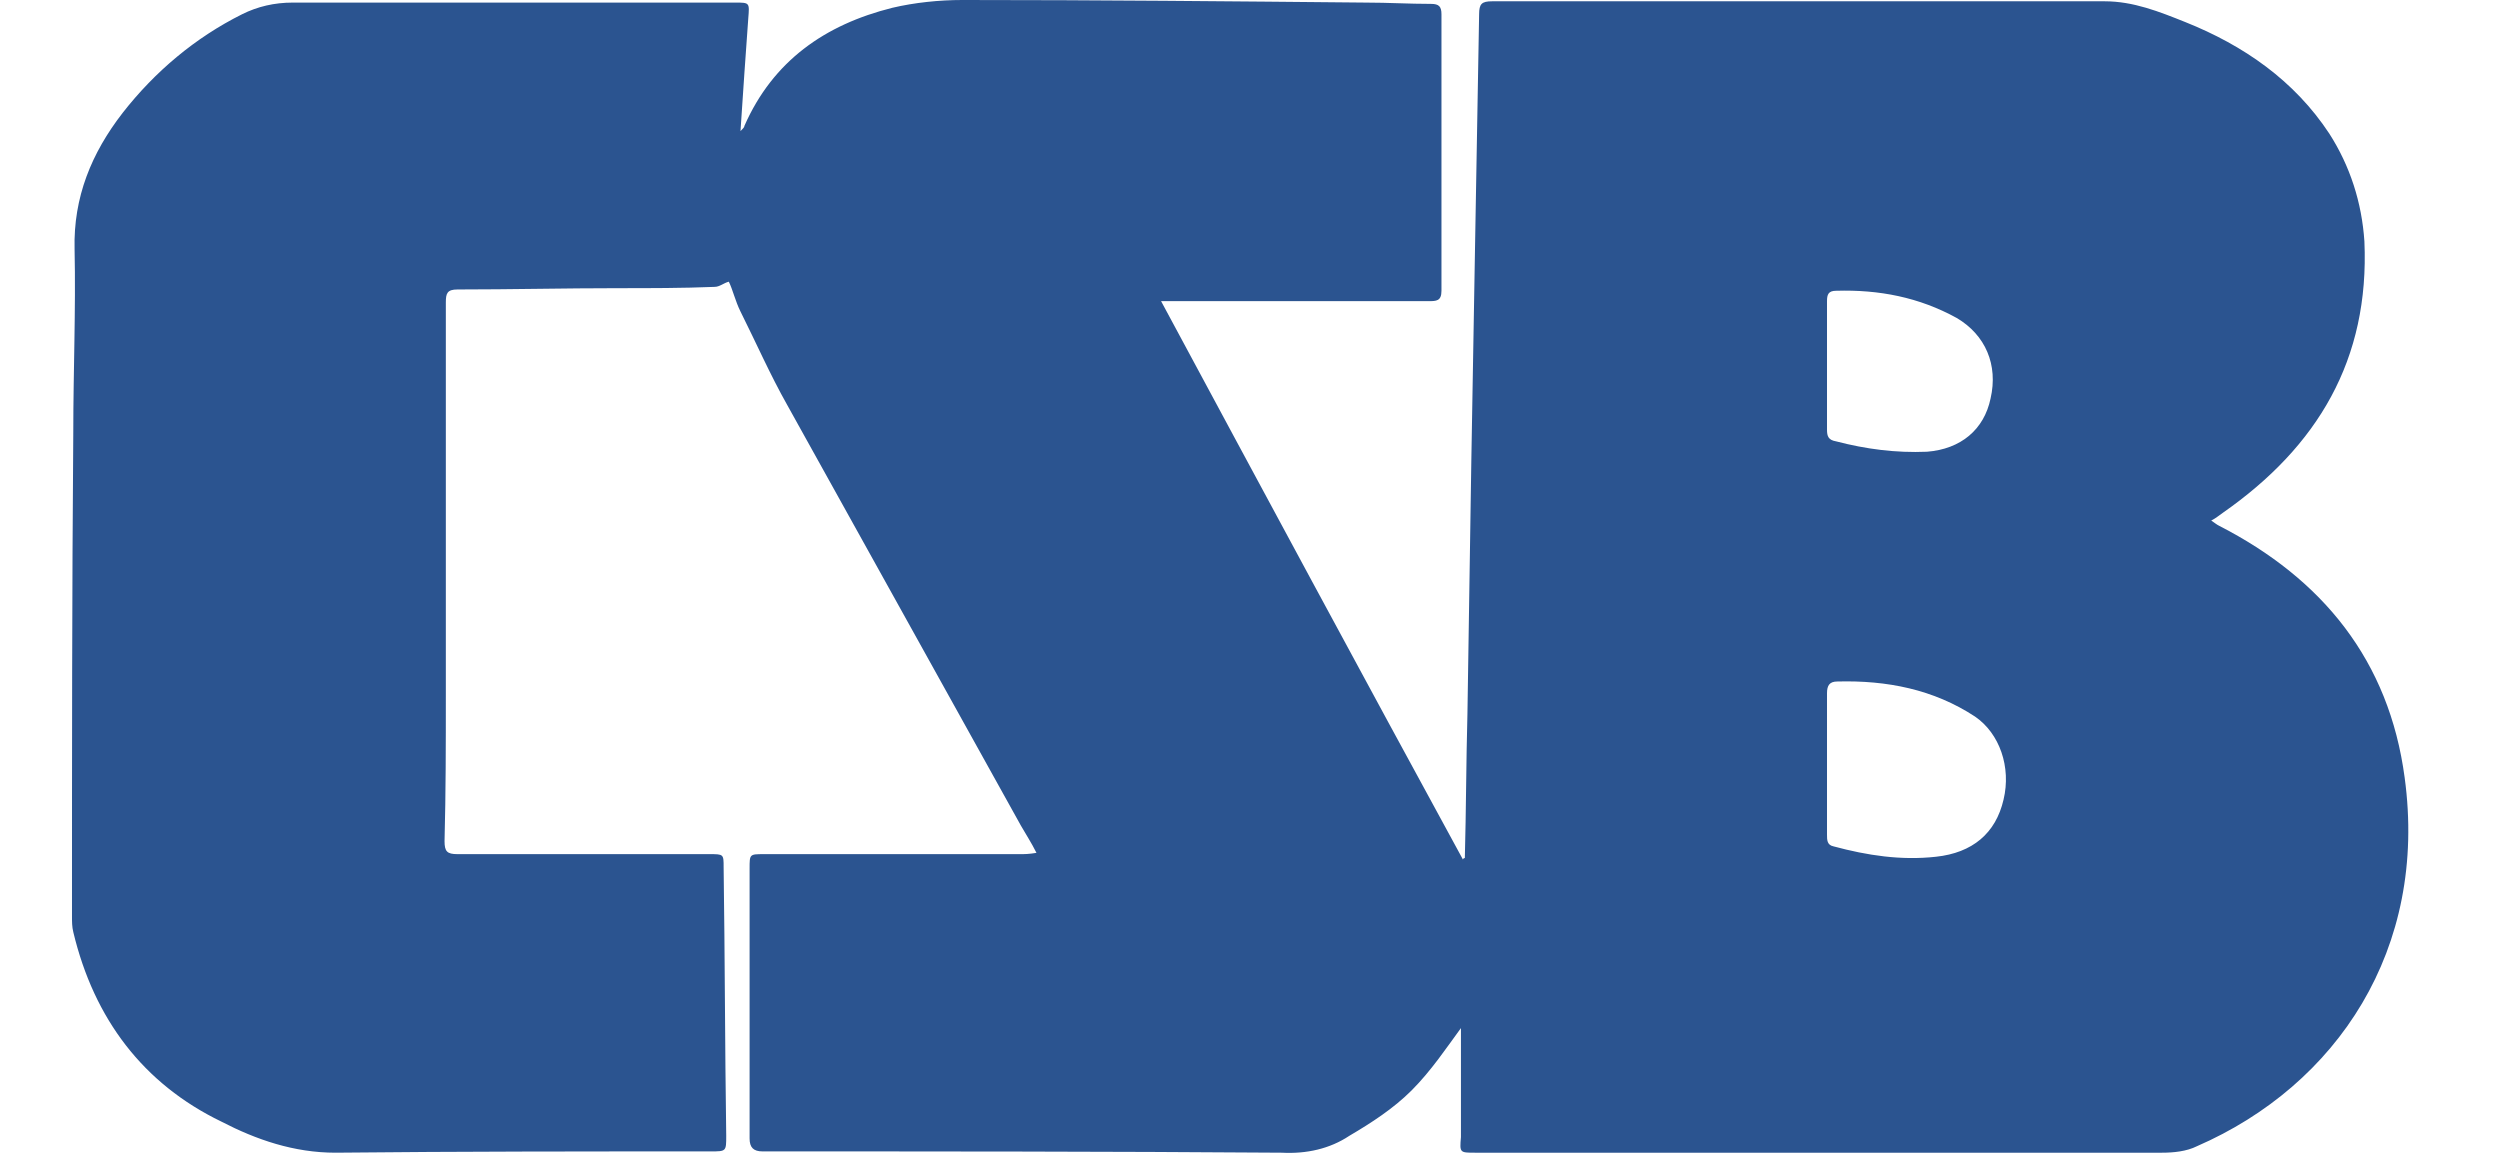 <svg height="1154" viewBox="16 12.5 181.5 88.9" width="2500" xmlns="http://www.w3.org/2000/svg"><path d="m123.3 78.6c.1-3.7.1-7.4.2-11.1l.3-19.5.3-17.3.3-17.1c0-.8.2-1 1-1h47.2c2.2 0 4.2.8 6.2 1.6 4.5 1.8 8.4 4.5 11.1 8.6 1.6 2.5 2.5 5.3 2.7 8.3.4 9.1-3.6 15.8-10.9 20.9-.3.2-.5.4-.9.6.3.2.4.3.6.4 8 4.1 13.1 10.4 14.3 19.4 1.8 13.2-5.2 23.7-16 28.4-.8.4-1.8.5-2.7.5h-52.9c-1.2 0-1.2 0-1.1-1.2v-8.4c-1.1 1.5-2.3 3.3-3.8 4.8-1.4 1.4-3.1 2.5-4.8 3.5-1.5 1-3.3 1.4-5.2 1.3-13.3-.1-26.7-.1-40-.1-.7 0-1-.3-1-1v-20.8c0-1.1 0-1.1 1.1-1.1h19.7c.4 0 .7 0 1.3-.1-.4-.8-.8-1.4-1.2-2.1l-18-32.4c-1.3-2.3-2.4-4.8-3.6-7.2-.4-.8-.6-1.7-.9-2.3-.4.1-.7.4-1.1.4-2.5.1-5 .1-7.4.1-4.1 0-8.3.1-12.4.1-.8 0-.9.3-.9 1v30.3c0 3.7 0 7.4-.1 11.2 0 .8.2 1 1 1h19.4c1.1 0 1.1 0 1.1 1 .1 6.9.1 13.8.2 20.7 0 1.2 0 1.2-1.2 1.2-9.6 0-19.3 0-28.9.1-3.2 0-6.1-1-8.8-2.4-6-2.9-9.8-7.9-11.4-14.6-.1-.4-.1-.8-.1-1.2 0-12.4 0-24.9.1-37.3 0-4.7.2-9.4.1-14.1-.1-4 1.3-7.4 3.7-10.5 2.5-3.2 5.6-5.8 9.2-7.6 1.2-.6 2.5-.9 3.9-.9h34.1c1.1 0 1.1 0 1 1.2-.2 2.8-.4 5.6-.6 8.7.2-.2.3-.3.3-.4 2.2-5 6.2-7.8 11.4-9.1 1.7-.4 3.6-.6 5.4-.6 10.4 0 20.7.1 31.1.2 1.7 0 3.3.1 5 .1.6 0 .8.2.8.8v21.3c0 .8-.4.8-1 .8h-20.6c7.8 14.5 15.5 28.8 23.3 43.1-.1-.1 0-.2.1-.2zm27.9-7.2v5.4c0 .4 0 .8.5.9 2.6.7 5.2 1.1 7.9.8 2.8-.3 4.6-1.8 5.2-4.4.6-2.5-.3-5.1-2.2-6.4-3.2-2.1-6.8-2.8-10.6-2.7-.6 0-.8.3-.8.9zm0-30.7v4.9c0 .5.1.8.7.9 2.3.6 4.6.9 7 .8 2.6-.2 4.4-1.7 4.9-4.1.6-2.6-.4-4.9-2.6-6.2-2.9-1.6-6-2.2-9.3-2.1-.6 0-.7.3-.7.8z" fill="#2b5490"/></svg>